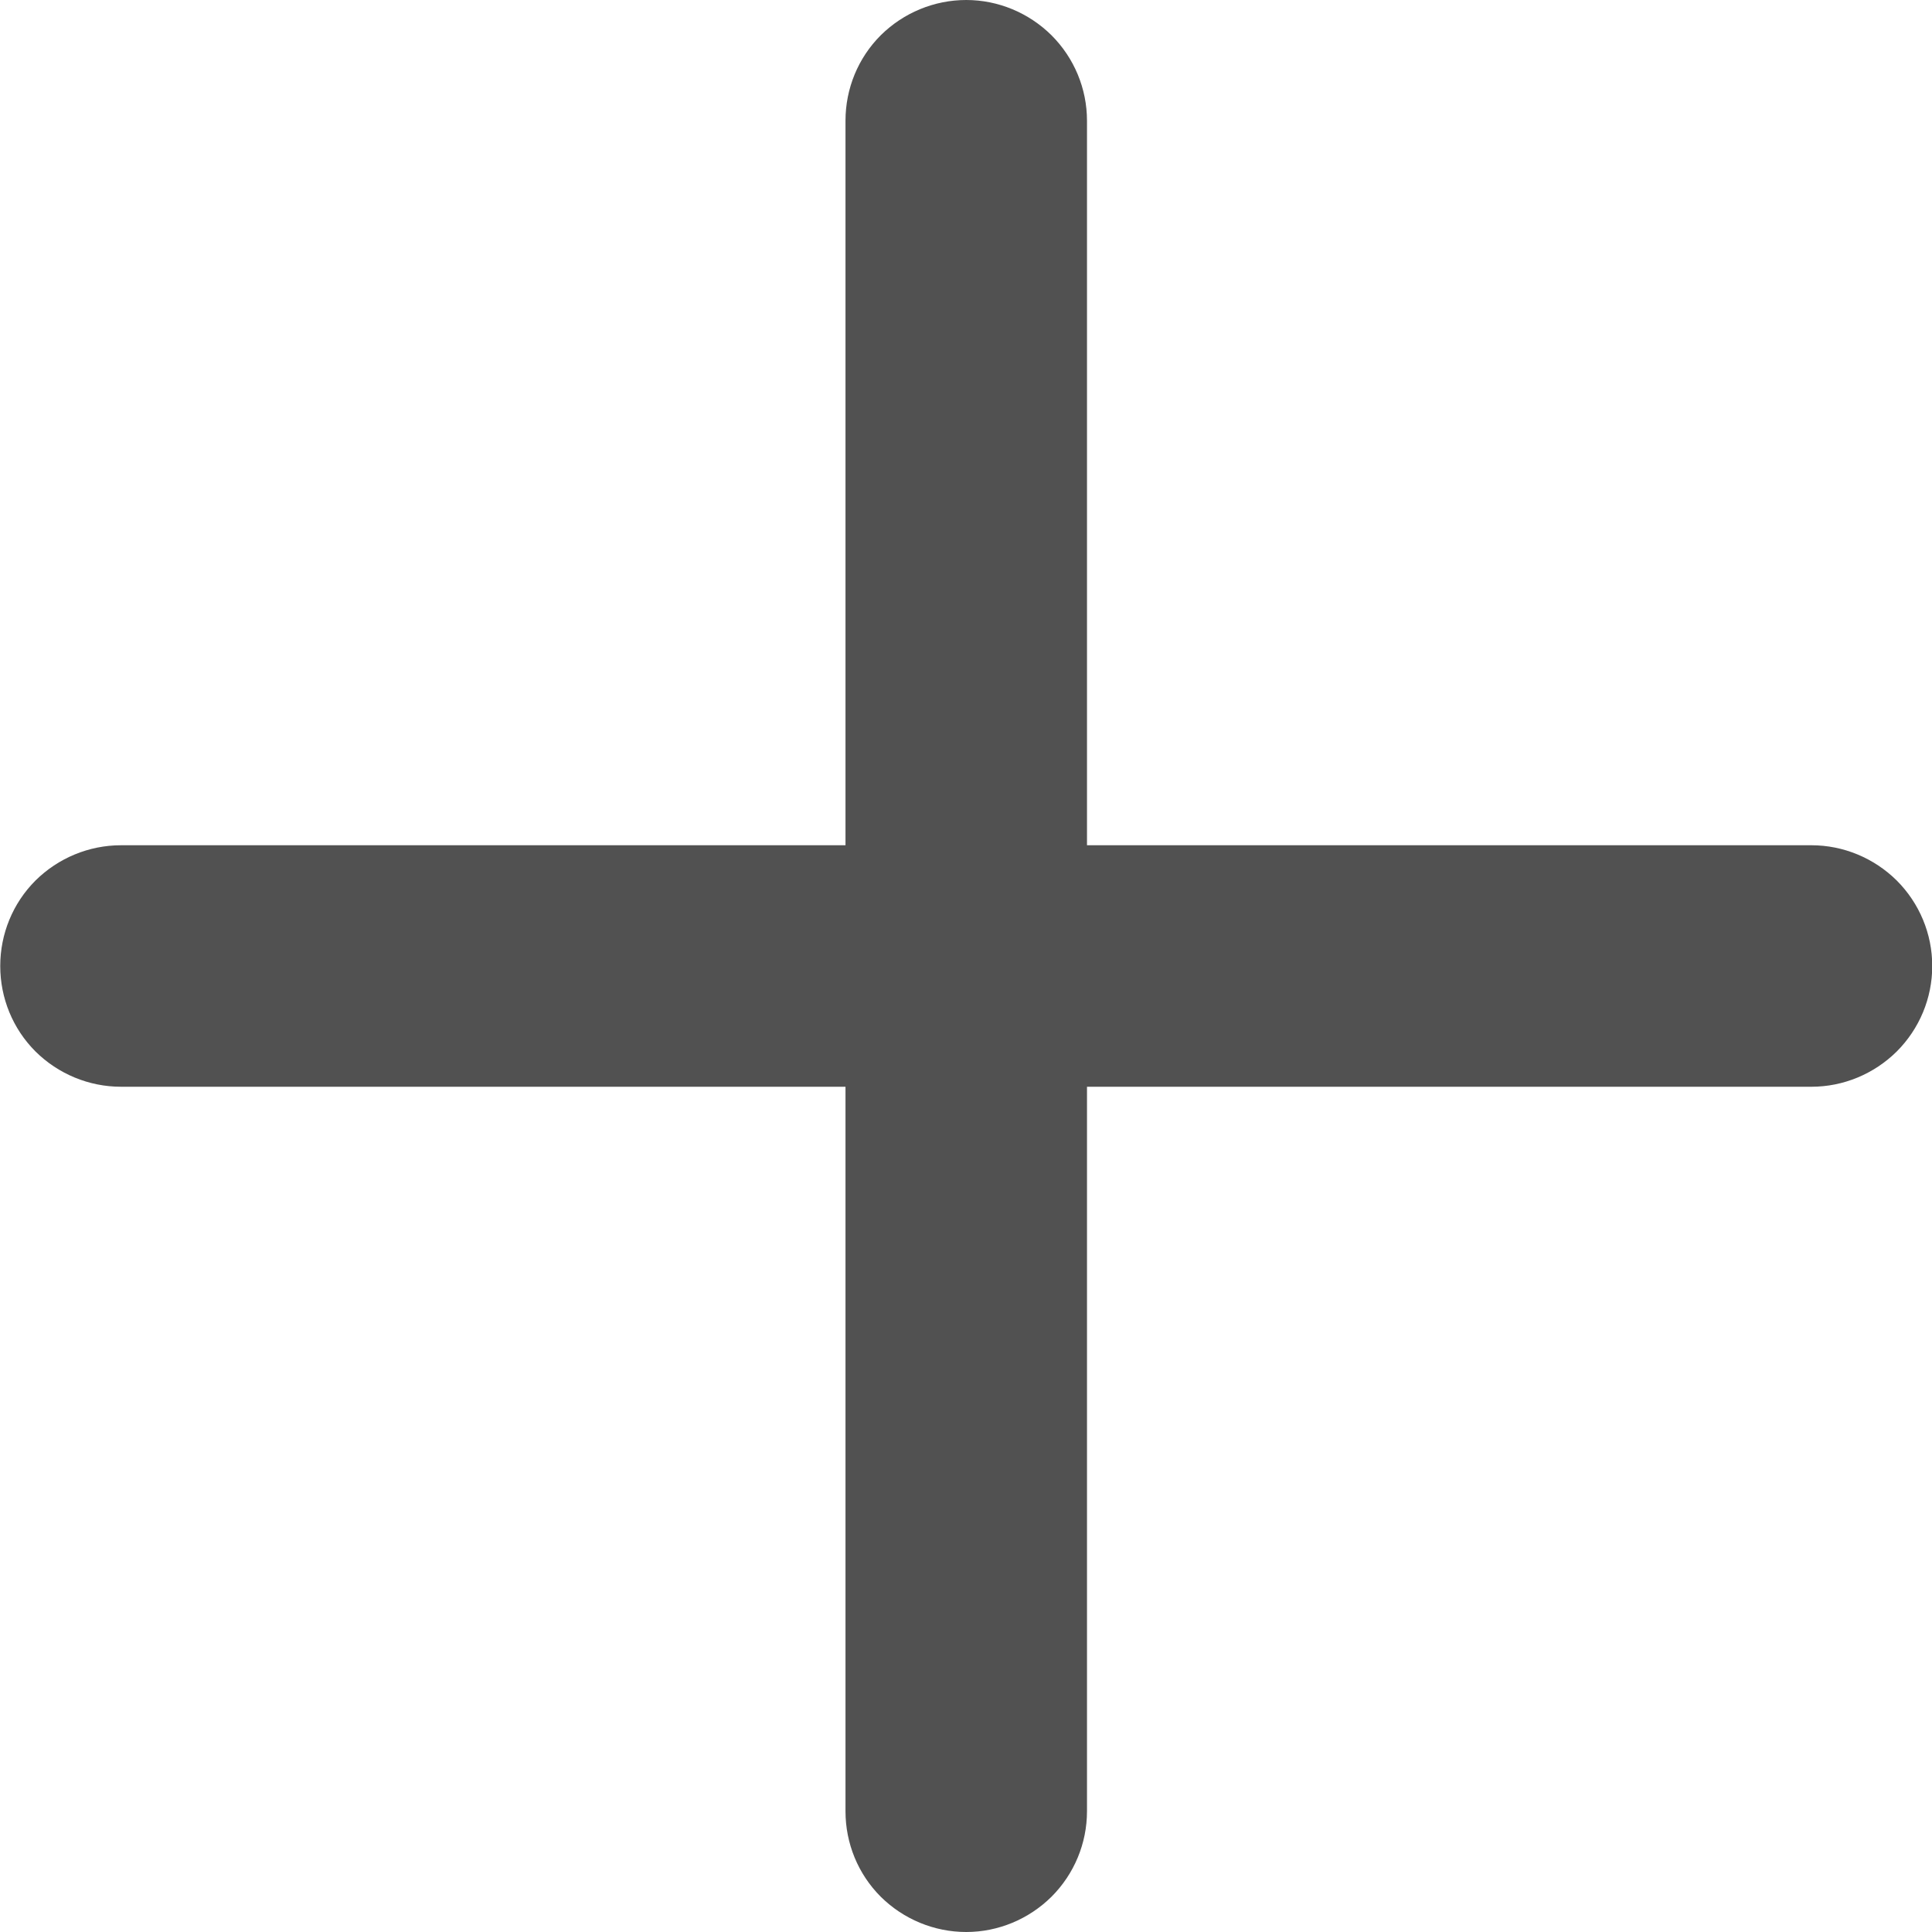 <svg width="8" height="8" viewBox="0 0 8 8" fill="none" xmlns="http://www.w3.org/2000/svg">
<path d="M4.001 0C4.133 0 4.26 0.053 4.354 0.146C4.448 0.24 4.501 0.367 4.501 0.5V3.5H7.501C7.633 3.5 7.76 3.553 7.854 3.646C7.948 3.74 8.001 3.867 8.001 4C8.001 4.133 7.948 4.26 7.854 4.354C7.76 4.447 7.633 4.5 7.501 4.5H4.501V7.5C4.501 7.633 4.448 7.76 4.354 7.854C4.26 7.947 4.133 8 4.001 8C3.868 8 3.741 7.947 3.647 7.854C3.553 7.76 3.501 7.633 3.501 7.5V4.5H0.501C0.368 4.5 0.241 4.447 0.147 4.354C0.053 4.26 0.001 4.133 0.001 4C0.001 3.867 0.053 3.74 0.147 3.646C0.241 3.553 0.368 3.5 0.501 3.5H3.501V0.5C3.501 0.367 3.553 0.24 3.647 0.146C3.741 0.053 3.868 0 4.001 0V0Z" fill="#515151"/>
</svg>
